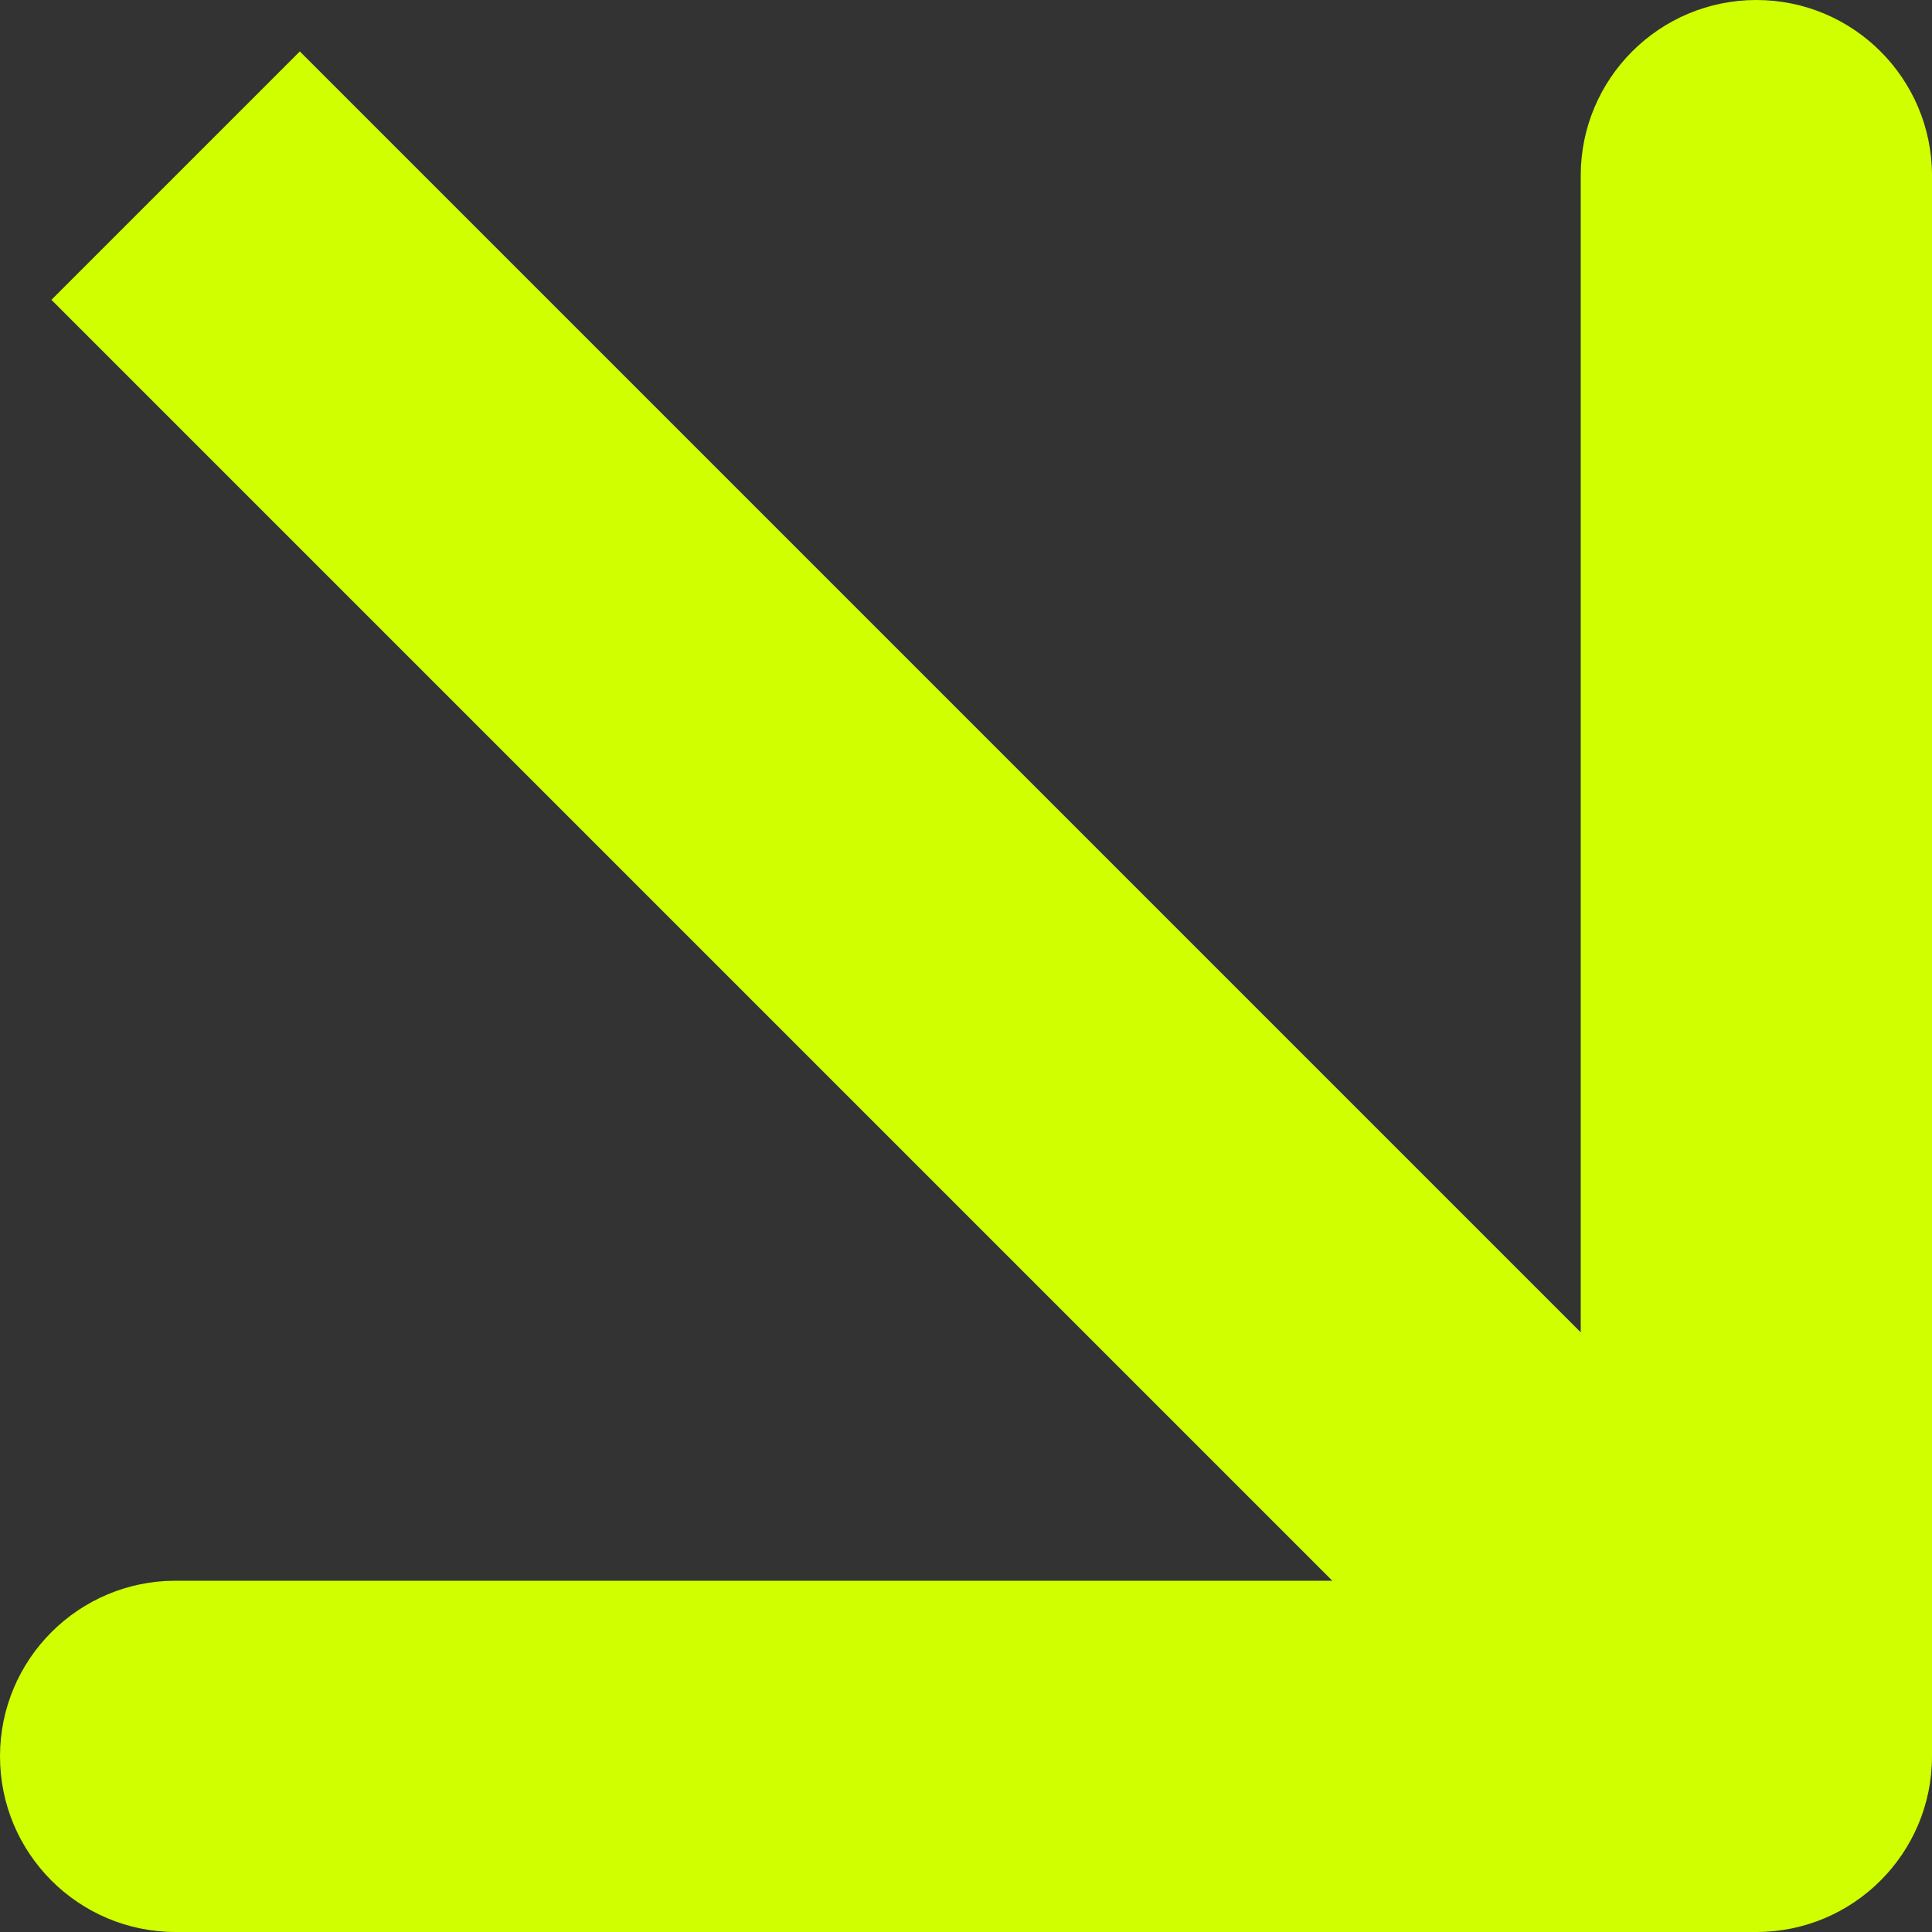 <?xml version="1.0" encoding="UTF-8"?> <svg xmlns="http://www.w3.org/2000/svg" width="128" height="128" viewBox="0 0 128 128" fill="none"><rect x="0" y="0" width="128" height="128" fill="#333333" stroke="none"/> <path fill-rule="evenodd" clip-rule="evenodd" d="M128 11.636V116.364C128 122.79 122.79 128 116.364 128L11.636 128C5.21 128 0 122.79 0 116.364C0 109.937 5.21 104.727 11.636 104.727H88.271L3.408 19.864L19.864 3.408L104.727 88.271V11.636C104.727 5.21 109.937 0 116.364 0C122.79 0 128 5.21 128 11.636Z" fill="#D0FF00"></path> </svg> 